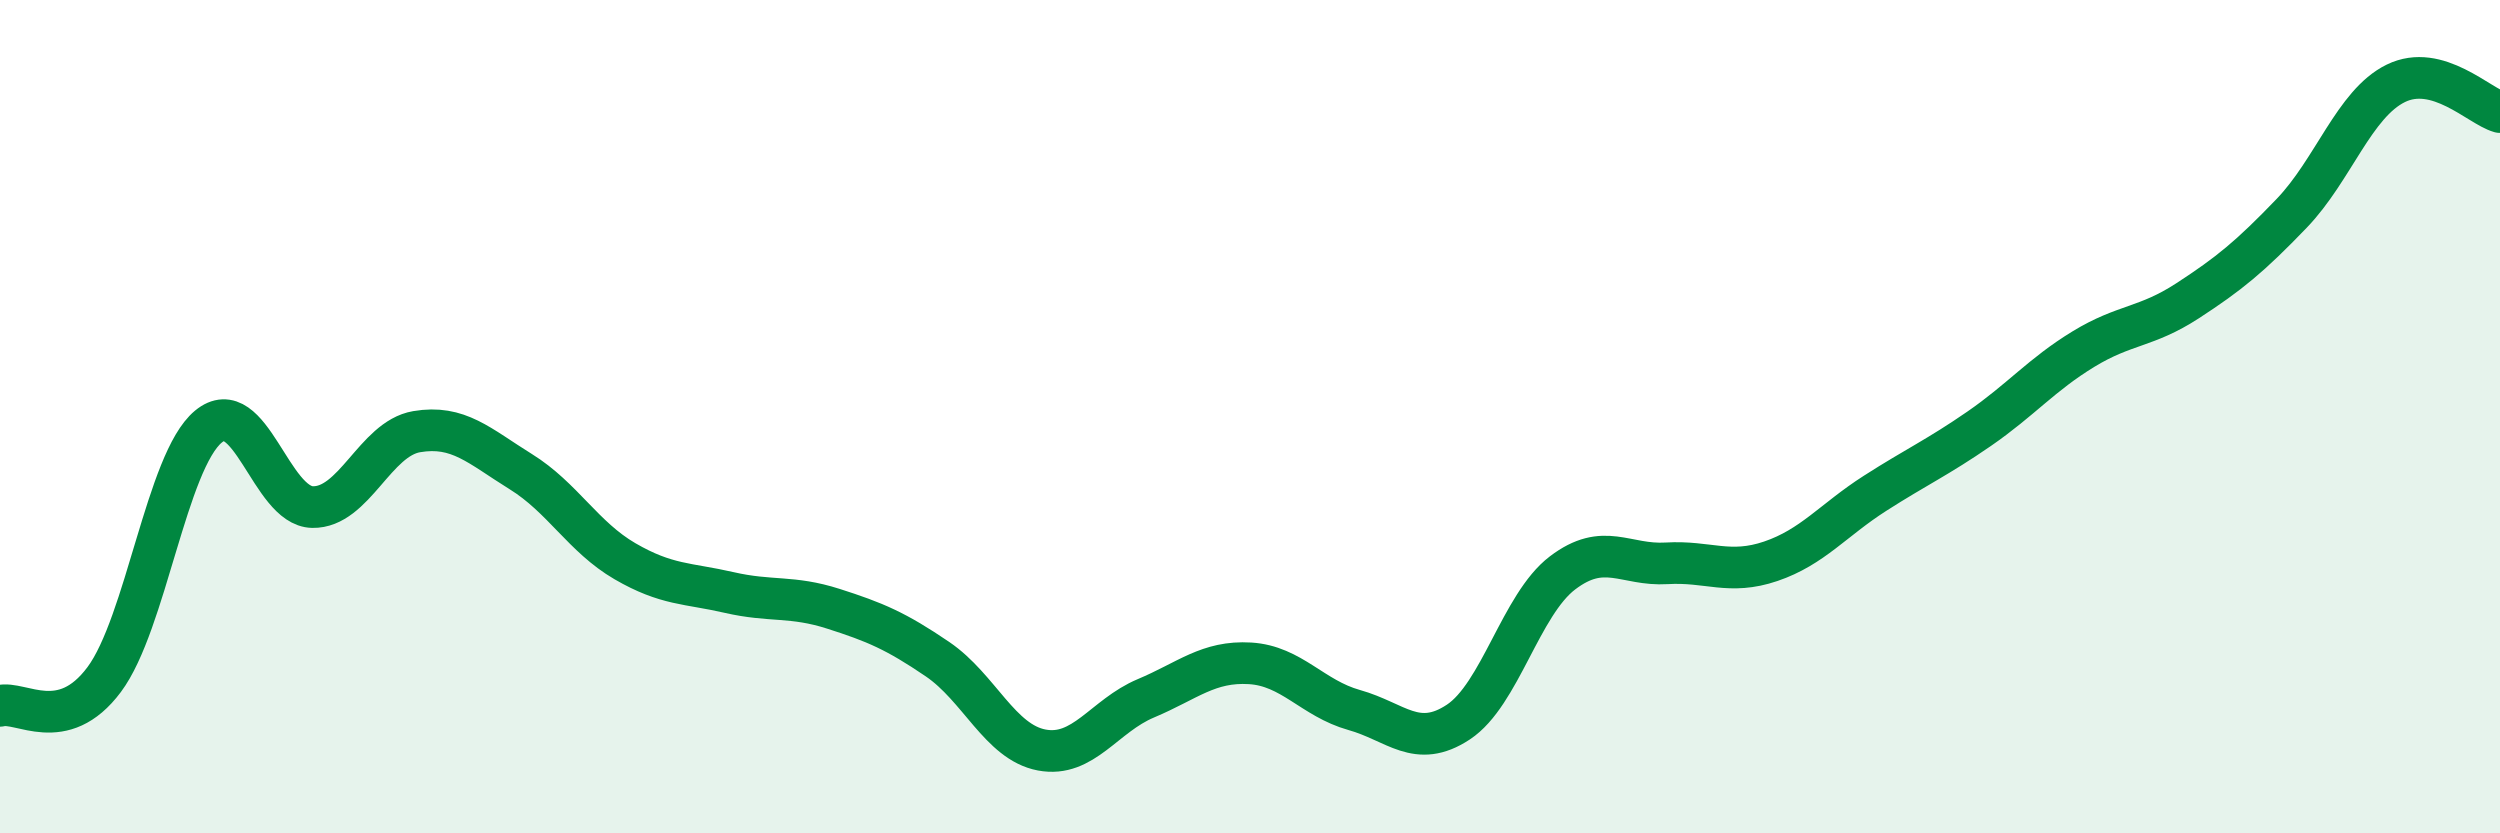 
    <svg width="60" height="20" viewBox="0 0 60 20" xmlns="http://www.w3.org/2000/svg">
      <path
        d="M 0,16.94 C 0.5,16.81 1.5,17.65 2.5,16.31 C 3.5,14.97 4,11.07 5,10.24 C 6,9.41 6.5,12.15 7.5,12.17 C 8.5,12.19 9,10.53 10,10.36 C 11,10.19 11.5,10.7 12.5,11.32 C 13.5,11.94 14,12.89 15,13.47 C 16,14.05 16.5,13.99 17.5,14.22 C 18.5,14.45 19,14.29 20,14.61 C 21,14.93 21.5,15.14 22.5,15.82 C 23.5,16.5 24,17.81 25,18 C 26,18.19 26.5,17.18 27.5,16.76 C 28.5,16.34 29,15.86 30,15.92 C 31,15.98 31.5,16.76 32.5,17.04 C 33.5,17.32 34,17.99 35,17.33 C 36,16.67 36.5,14.51 37.5,13.75 C 38.5,12.99 39,13.58 40,13.52 C 41,13.46 41.5,13.81 42.5,13.47 C 43.5,13.13 44,12.48 45,11.84 C 46,11.2 46.5,10.98 47.5,10.29 C 48.5,9.6 49,8.99 50,8.38 C 51,7.77 51.5,7.87 52.5,7.22 C 53.5,6.57 54,6.16 55,5.12 C 56,4.08 56.5,2.49 57.5,2 C 58.5,1.51 59.5,2.55 60,2.69L60 20L0 20Z"
        fill="#008740"
        opacity="0.1"
        stroke-linecap="round"
        stroke-linejoin="round"
      />
      <path
        d="M 0,16.94 C 0.5,16.81 1.5,17.65 2.5,16.31 C 3.5,14.97 4,11.07 5,10.24 C 6,9.41 6.5,12.15 7.5,12.17 C 8.5,12.19 9,10.53 10,10.36 C 11,10.19 11.5,10.7 12.5,11.32 C 13.5,11.94 14,12.89 15,13.47 C 16,14.05 16.5,13.99 17.5,14.22 C 18.5,14.45 19,14.29 20,14.61 C 21,14.93 21.5,15.14 22.5,15.82 C 23.5,16.5 24,17.81 25,18 C 26,18.19 26.5,17.18 27.5,16.76 C 28.5,16.34 29,15.86 30,15.92 C 31,15.98 31.5,16.76 32.5,17.04 C 33.5,17.32 34,17.99 35,17.33 C 36,16.67 36.5,14.51 37.5,13.75 C 38.5,12.99 39,13.58 40,13.52 C 41,13.46 41.5,13.81 42.5,13.47 C 43.5,13.13 44,12.48 45,11.84 C 46,11.2 46.5,10.98 47.5,10.29 C 48.5,9.6 49,8.99 50,8.38 C 51,7.77 51.5,7.87 52.5,7.22 C 53.5,6.57 54,6.16 55,5.12 C 56,4.08 56.5,2.49 57.5,2 C 58.5,1.51 59.5,2.55 60,2.69"
        stroke="#008740"
        stroke-width="1"
        fill="none"
        stroke-linecap="round"
        stroke-linejoin="round"
      />
    </svg>
  